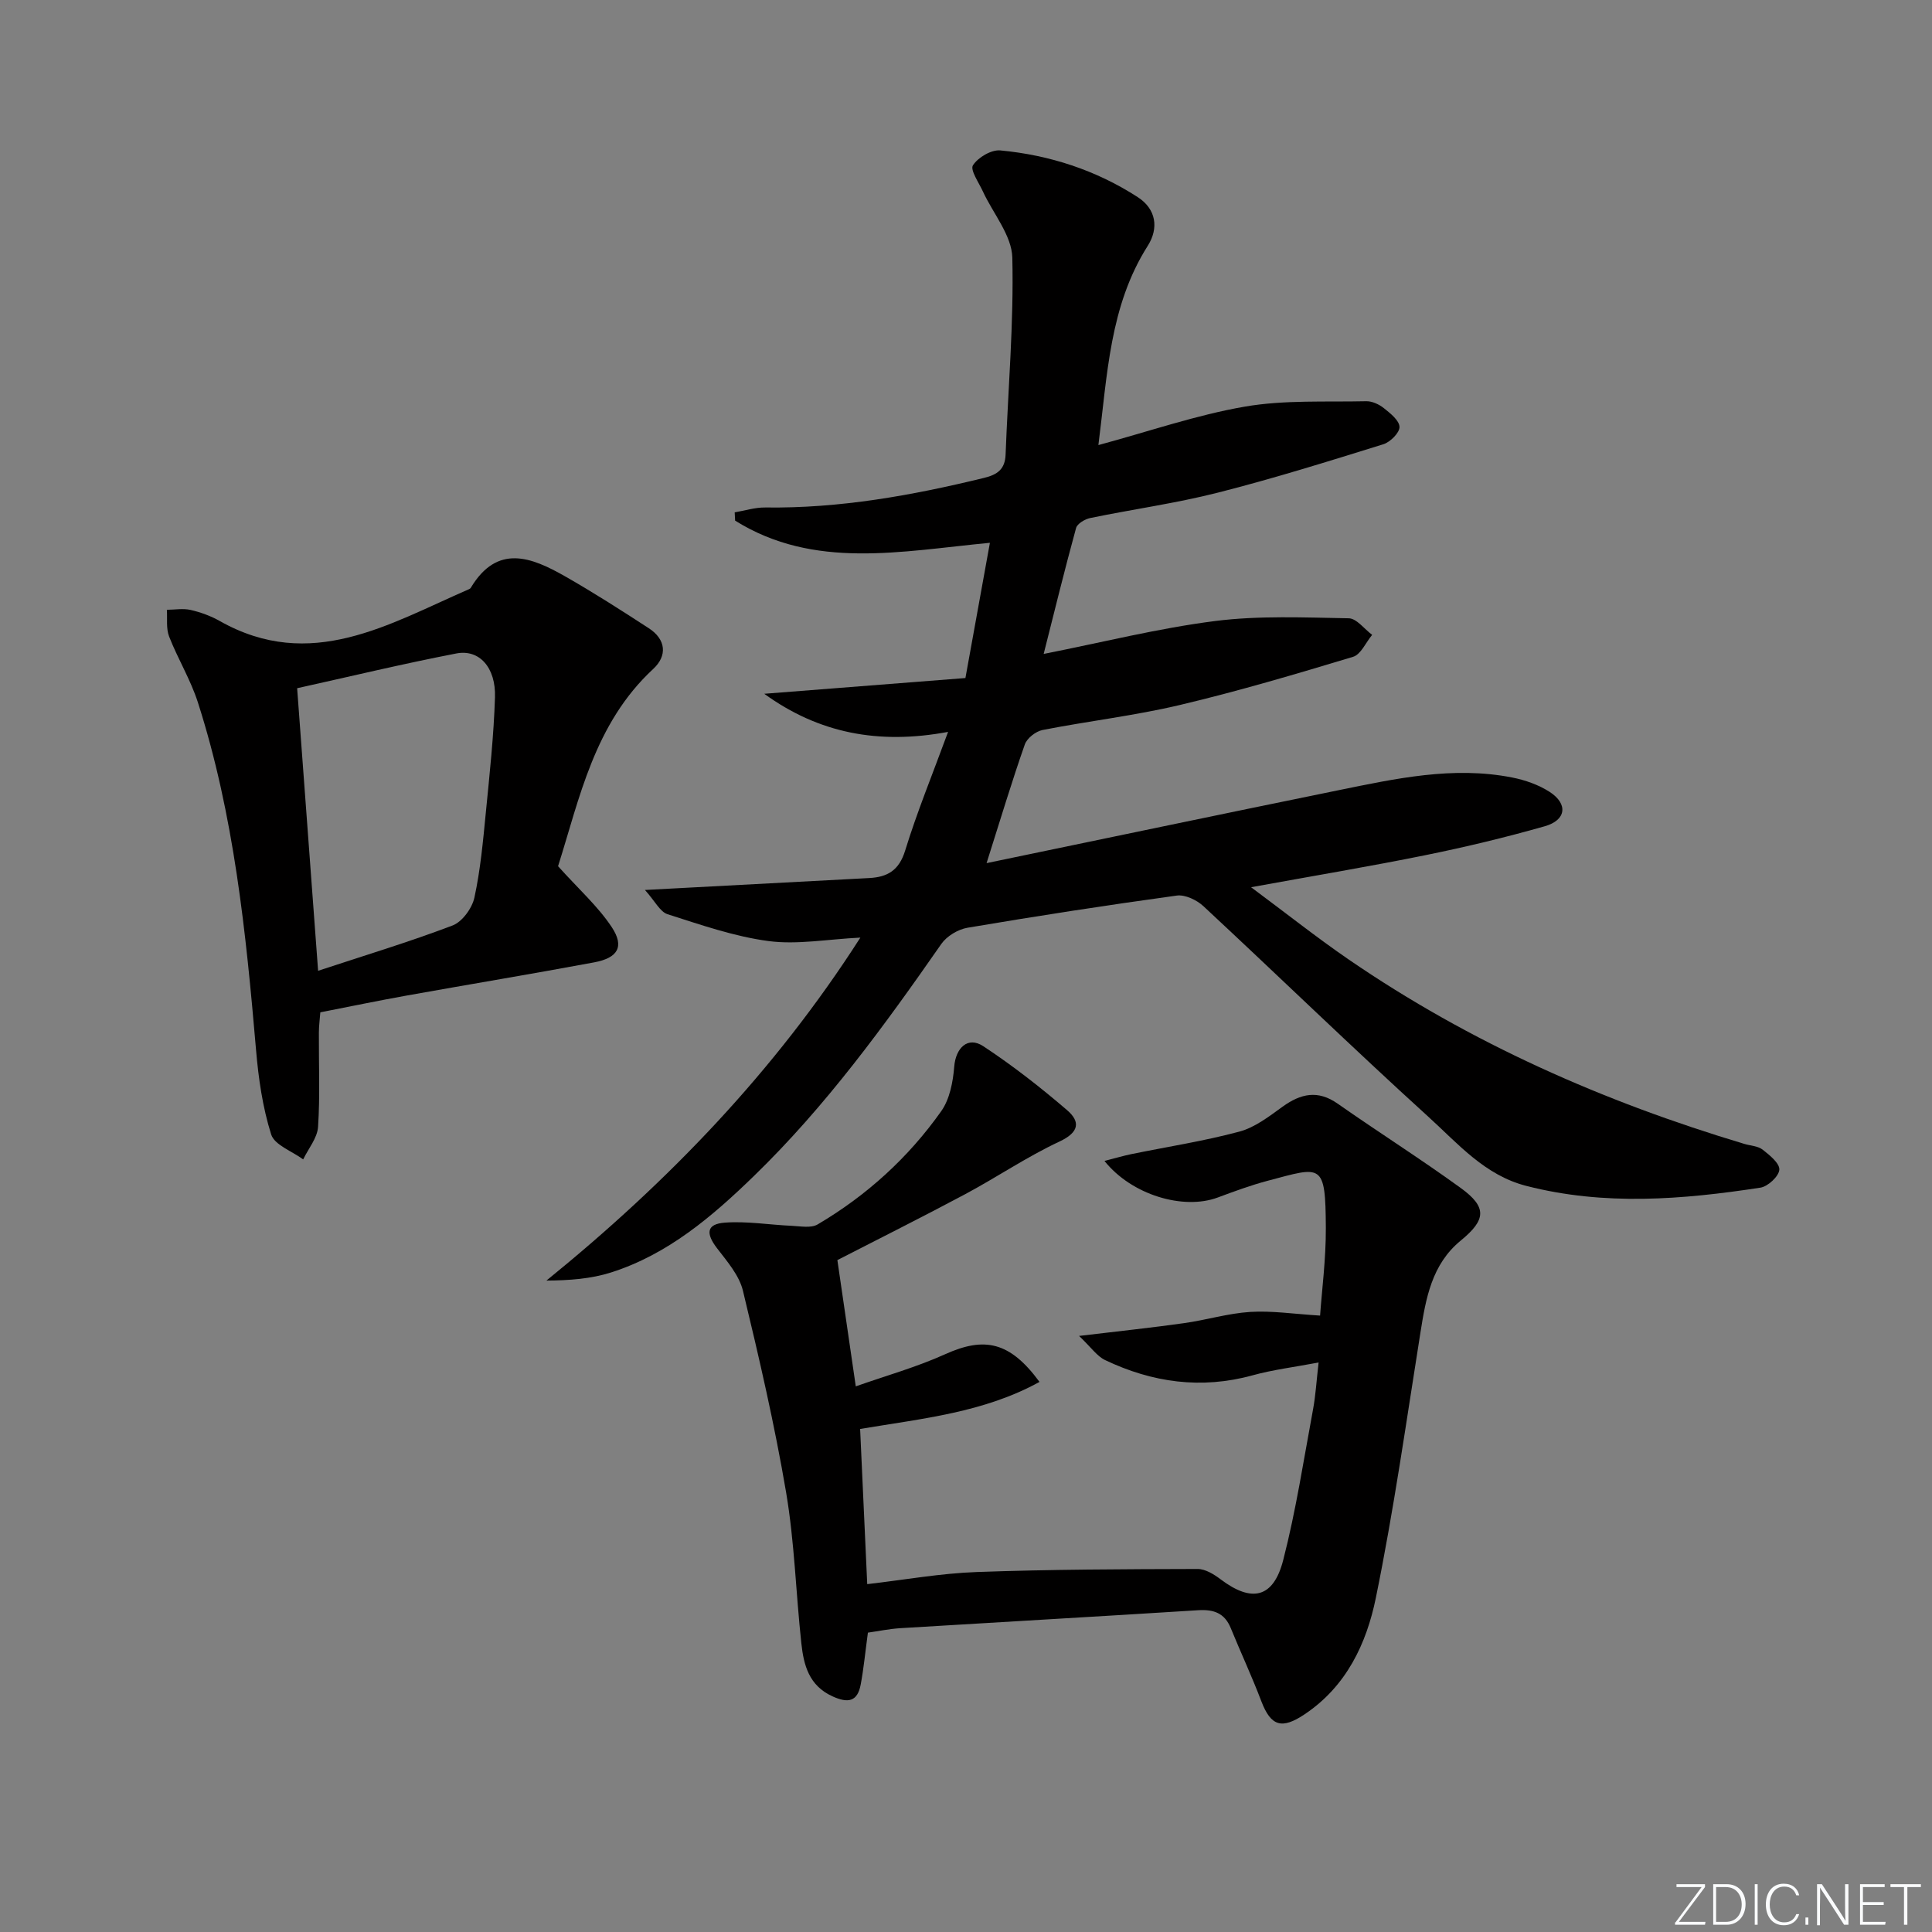 <svg enable-background="new 0 0 400 400" viewBox="0 0 400 400" xmlns="http://www.w3.org/2000/svg"><rect x="0" y="0" width="400" height="400" fill="#808080" stroke="none"/><g fill="#fafbfc"><path d="m346.9 398 5.4-7.3h-5.2v-.6h5.9v.6l-5.4 7.2h5.5l-.1.6h-6.2v-.5z"/><path d="m354.7 390.1h2.8c2.3 0 3.9 1.6 3.9 4.1s-1.6 4.3-3.9 4.3h-2.8zm.6 7.8h2c2.2 0 3.3-1.6 3.3-3.6 0-1.8-1-3.6-3.3-3.6h-2z"/><path d="m363.9 390.1v8.4h-.6v-8.4z"/><path d="m372.5 396.3c-.4 1.3-1.4 2.3-3.2 2.3-2.4 0-3.7-1.9-3.7-4.3 0-2.3 1.2-4.3 3.7-4.3 1.8 0 2.9 1 3.2 2.4h-.6c-.4-1.1-1.1-1.8-2.5-1.8-2.1 0-3 1.9-3 3.7s.9 3.7 3 3.7c1.4 0 2.1-.7 2.5-1.7z"/><path d="m373.8 398.5v-1.5h.6v1.5z"/><path d="m376.2 398.5v-8.4h1c1.3 2 4.4 6.7 4.9 7.6-.1-1.2-.1-2.4-.1-3.8v-3.8h.7v8.4h-.9c-1.2-1.9-4.4-6.8-5-7.7.1 1.1 0 2.3 0 3.9v3.9h-.6z"/><path d="m390 394.4h-4.3v3.5h4.7l-.1.6h-5.2v-8.4h5.1v.6h-4.5v3.1h4.3z"/><path d="m394.2 390.7h-2.8v-.6h6.3v.6h-2.8v7.8h-.7z"/></g><path d="m178.13 194.12c-6.87.34-13.06 1.5-19 .72-7.1-.94-14.04-3.37-20.92-5.56-1.56-.5-2.58-2.69-4.68-5.02 3.01-.16 4.31-.23 5.61-.3 13.61-.73 27.21-1.46 40.82-2.17 3.8-.2 6.18-1.59 7.44-5.68 2.43-7.9 5.58-15.58 8.89-24.58-14.44 2.69-26.81.26-38.06-7.89 13.77-1.08 27.54-2.15 41.65-3.26 1.72-9.52 3.33-18.42 5.07-28-18.4 1.75-36.39 5.63-52.75-4.59-.03-.57-.06-1.14-.09-1.71 2.11-.36 4.22-1.04 6.32-1.01 15.41.21 30.4-2.49 45.28-6.12 2.81-.68 4.38-1.8 4.49-4.87.51-13.58 1.71-27.17 1.39-40.73-.11-4.62-3.99-9.14-6.1-13.73-.84-1.82-2.67-4.44-2.05-5.4 1.05-1.63 3.79-3.25 5.65-3.08 10.21.96 19.84 4.09 28.49 9.69 3.8 2.47 4.37 6.41 2.04 10.08-7.9 12.46-8.33 26.6-10.21 41.24 10.55-2.85 20.28-6.23 30.3-7.96 8.21-1.42 16.75-.93 25.15-1.12 1.22-.03 2.66.64 3.65 1.43 1.34 1.07 3.2 2.54 3.24 3.89.04 1.19-1.9 3.13-3.32 3.58-11.39 3.54-22.79 7.11-34.34 10.04-8.67 2.2-17.59 3.43-26.36 5.24-1.11.23-2.69 1.16-2.94 2.07-2.35 8.56-4.46 17.18-6.71 26.07 12.12-2.39 23.7-5.31 35.46-6.81 9.12-1.16 18.47-.73 27.7-.57 1.64.03 3.23 2.23 4.85 3.43-1.31 1.57-2.33 4.06-3.96 4.55-11.89 3.59-23.81 7.12-35.89 9.98-9.35 2.21-18.95 3.32-28.39 5.17-1.41.28-3.23 1.7-3.68 3.01-2.68 7.63-5 15.39-7.91 24.55 24.88-5.16 48.82-10.19 72.8-15.08 11.87-2.42 23.79-5.05 36-2.65 2.7.53 5.5 1.51 7.79 2.99 3.85 2.5 3.42 5.85-1.03 7.11-8.12 2.31-16.36 4.29-24.64 5.97-11.51 2.34-23.1 4.27-36.16 6.65 7.34 5.45 13.62 10.44 20.22 14.97 25.18 17.27 52.76 29.44 81.93 38.18 1.27.38 2.79.42 3.76 1.18 1.45 1.13 3.56 2.84 3.46 4.16-.1 1.37-2.36 3.47-3.91 3.71-16.16 2.48-32.35 3.79-48.5-.37-8.56-2.2-14.11-8.72-20.17-14.23-15.77-14.32-31.05-29.17-46.66-43.68-1.38-1.28-3.79-2.43-5.53-2.19-14.47 1.99-28.91 4.22-43.31 6.66-1.96.33-4.28 1.73-5.41 3.34-11.81 16.96-23.95 33.65-38.84 48.09-8.63 8.37-17.79 16.19-29.52 19.93-4.17 1.33-8.66 1.66-13.41 1.69 25.17-20.42 47.22-43.26 65-71.01z" fill="#010000"/><path d="m179.69 338.02c-.57 4.2-.88 7.5-1.49 10.74-.67 3.58-2.63 3.91-5.84 2.45-4.88-2.22-5.96-6.46-6.45-10.97-1.13-10.4-1.41-20.94-3.15-31.23-2.38-14.03-5.6-27.93-8.94-41.77-.77-3.19-3.27-6.08-5.37-8.81-2.38-3.11-2.17-5.02 1.65-5.3 4.56-.33 9.2.46 13.8.66 1.81.08 4.01.53 5.39-.29 10.16-5.99 18.78-13.83 25.58-23.44 1.76-2.49 2.44-6.06 2.69-9.21.31-3.89 2.8-6.36 6.01-4.25 6.06 3.99 11.82 8.49 17.33 13.22 2.83 2.42 2.55 4.61-1.56 6.53-6.74 3.15-12.97 7.4-19.56 10.92-8.91 4.76-17.96 9.27-26.41 13.62 1.23 8.45 2.48 17.04 3.81 26.14 6.17-2.18 12.54-3.96 18.5-6.65 8.14-3.68 13.4-2.63 19.54 5.73-11.52 6.34-24.14 7.56-37.14 9.74.48 10.48.96 21 1.47 32.13 7.65-.88 15.14-2.24 22.68-2.51 15.24-.55 30.49-.59 45.74-.63 1.6 0 3.4 1.12 4.77 2.16 6.44 4.85 10.91 3.88 12.94-4.02 2.64-10.26 4.24-20.79 6.18-31.23.53-2.87.7-5.81 1.14-9.66-5.05.96-9.45 1.49-13.68 2.66-10.63 2.92-20.76 1.49-30.52-3.16-1.68-.8-2.87-2.61-5.39-5 8.43-1.01 15.11-1.71 21.75-2.65 4.58-.64 9.09-2.03 13.68-2.32 4.46-.28 8.98.42 14.47.76.36-5.2 1.22-11.68 1.19-18.15-.07-13.64-.83-12.73-11.98-9.78-3.53.93-6.98 2.21-10.4 3.48-7.08 2.64-17.8-.49-23.45-7.57 2.12-.54 3.82-1.05 5.55-1.41 7.47-1.53 15.03-2.69 22.37-4.66 3.22-.86 6.16-3.14 8.95-5.16 3.78-2.72 7.3-3.51 11.41-.63 8.44 5.91 17.15 11.42 25.48 17.46 5.49 3.98 5.25 6.59.01 10.88-6.02 4.93-7.23 11.95-8.36 19.09-2.92 18.33-5.51 36.74-9.23 54.91-1.93 9.43-6.08 18.3-14.75 24.09-4.71 3.15-6.97 2.5-8.96-2.72-1.94-5.11-4.26-10.08-6.33-15.14-1.28-3.13-3.55-3.89-6.76-3.69-20.56 1.3-41.14 2.46-61.7 3.72-2.27.15-4.53.62-6.66.92z" fill="#010000"/><path d="m115.54 179.34c4.26 4.74 8.26 8.3 11.12 12.62 2.66 4.03 1.28 6.37-3.66 7.29-12.88 2.4-25.81 4.54-38.7 6.85-5.86 1.05-11.69 2.26-17.98 3.49-.1 1.39-.3 2.82-.3 4.25-.04 6.49.26 13.01-.17 19.47-.15 2.3-2 4.49-3.08 6.73-2.3-1.7-5.93-2.97-6.63-5.17-1.77-5.61-2.63-11.61-3.13-17.51-2.09-24.32-4.54-48.58-12.05-71.97-1.51-4.69-4.15-9-5.95-13.61-.64-1.65-.34-3.68-.46-5.53 1.64-.01 3.35-.32 4.91.03 2.08.48 4.17 1.24 6.03 2.29 18.86 10.66 35.04.62 51.6-6.58.15-.06.31-.17.39-.31 5.49-9.14 12.55-6.32 19.51-2.36 5.91 3.37 11.64 7.04 17.34 10.75 3.56 2.31 3.87 5.69.92 8.42-12.23 11.32-15.26 26.84-19.71 40.85zm-49.68 21.65c9.67-3.19 18.87-5.97 27.84-9.38 2-.76 4.04-3.57 4.52-5.77 1.26-5.79 1.79-11.74 2.37-17.65.78-7.93 1.64-15.87 1.89-23.82.2-6.16-3.24-10-7.99-9.08-11.03 2.13-21.96 4.76-32.97 7.2 1.47 19.67 2.89 38.82 4.34 58.5z" fill="#010000"/></svg>